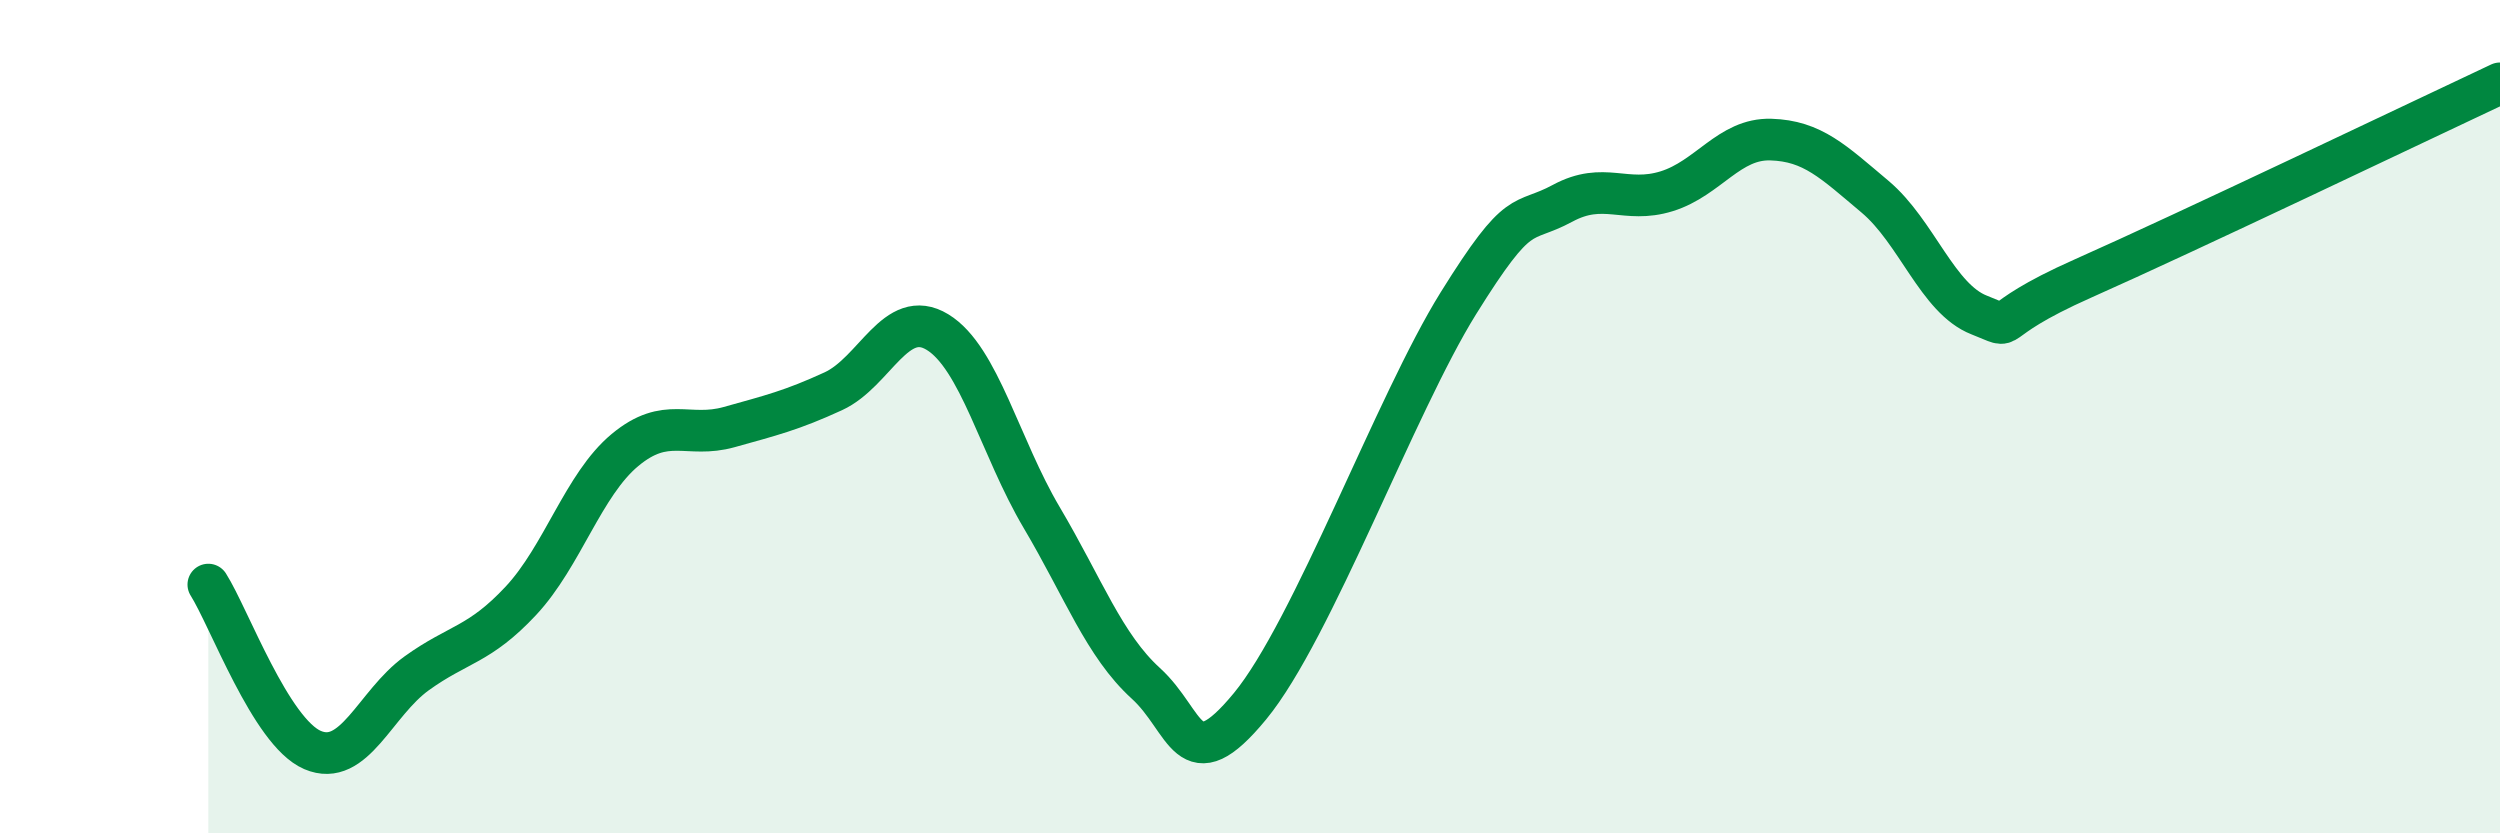 
    <svg width="60" height="20" viewBox="0 0 60 20" xmlns="http://www.w3.org/2000/svg">
      <path
        d="M 5,14.03 C 5.5,14.82 6.5,17.57 7.5,18 C 8.5,18.43 9,16.88 10,16.16 C 11,15.44 11.5,15.49 12.5,14.42 C 13.5,13.35 14,11.63 15,10.8 C 16,9.97 16.5,10.53 17.5,10.25 C 18.5,9.97 19,9.85 20,9.39 C 21,8.93 21.5,7.36 22.5,7.97 C 23.5,8.58 24,10.73 25,12.42 C 26,14.11 26.5,15.49 27.5,16.4 C 28.5,17.31 28.5,18.77 30,16.95 C 31.5,15.13 33.5,9.69 35,7.28 C 36.5,4.87 36.5,5.42 37.5,4.88 C 38.5,4.34 39,4.9 40,4.59 C 41,4.28 41.5,3.32 42.5,3.35 C 43.5,3.38 44,3.88 45,4.72 C 46,5.56 46.5,7.17 47.5,7.56 C 48.5,7.95 47.5,7.79 50,6.68 C 52.5,5.57 58,2.94 60,2L60 20L5 20Z"
        fill="#008740"
        opacity="0.1"
        stroke-linecap="round"
        stroke-linejoin="round"
      />
      <path
        d="M 5,14.03 C 5.5,14.82 6.5,17.57 7.5,18 C 8.5,18.43 9,16.88 10,16.16 C 11,15.44 11.5,15.49 12.5,14.42 C 13.5,13.35 14,11.63 15,10.8 C 16,9.97 16.5,10.53 17.5,10.25 C 18.5,9.97 19,9.85 20,9.39 C 21,8.93 21.5,7.36 22.5,7.97 C 23.5,8.58 24,10.73 25,12.42 C 26,14.11 26.5,15.49 27.5,16.4 C 28.5,17.31 28.5,18.77 30,16.95 C 31.5,15.13 33.5,9.69 35,7.28 C 36.5,4.87 36.5,5.42 37.5,4.88 C 38.5,4.34 39,4.9 40,4.59 C 41,4.28 41.5,3.32 42.5,3.35 C 43.5,3.38 44,3.88 45,4.72 C 46,5.56 46.5,7.17 47.5,7.56 C 48.5,7.95 47.5,7.79 50,6.68 C 52.5,5.57 58,2.94 60,2"
        stroke="#008740"
        stroke-width="1"
        fill="none"
        stroke-linecap="round"
        stroke-linejoin="round"
      />
    </svg>
  